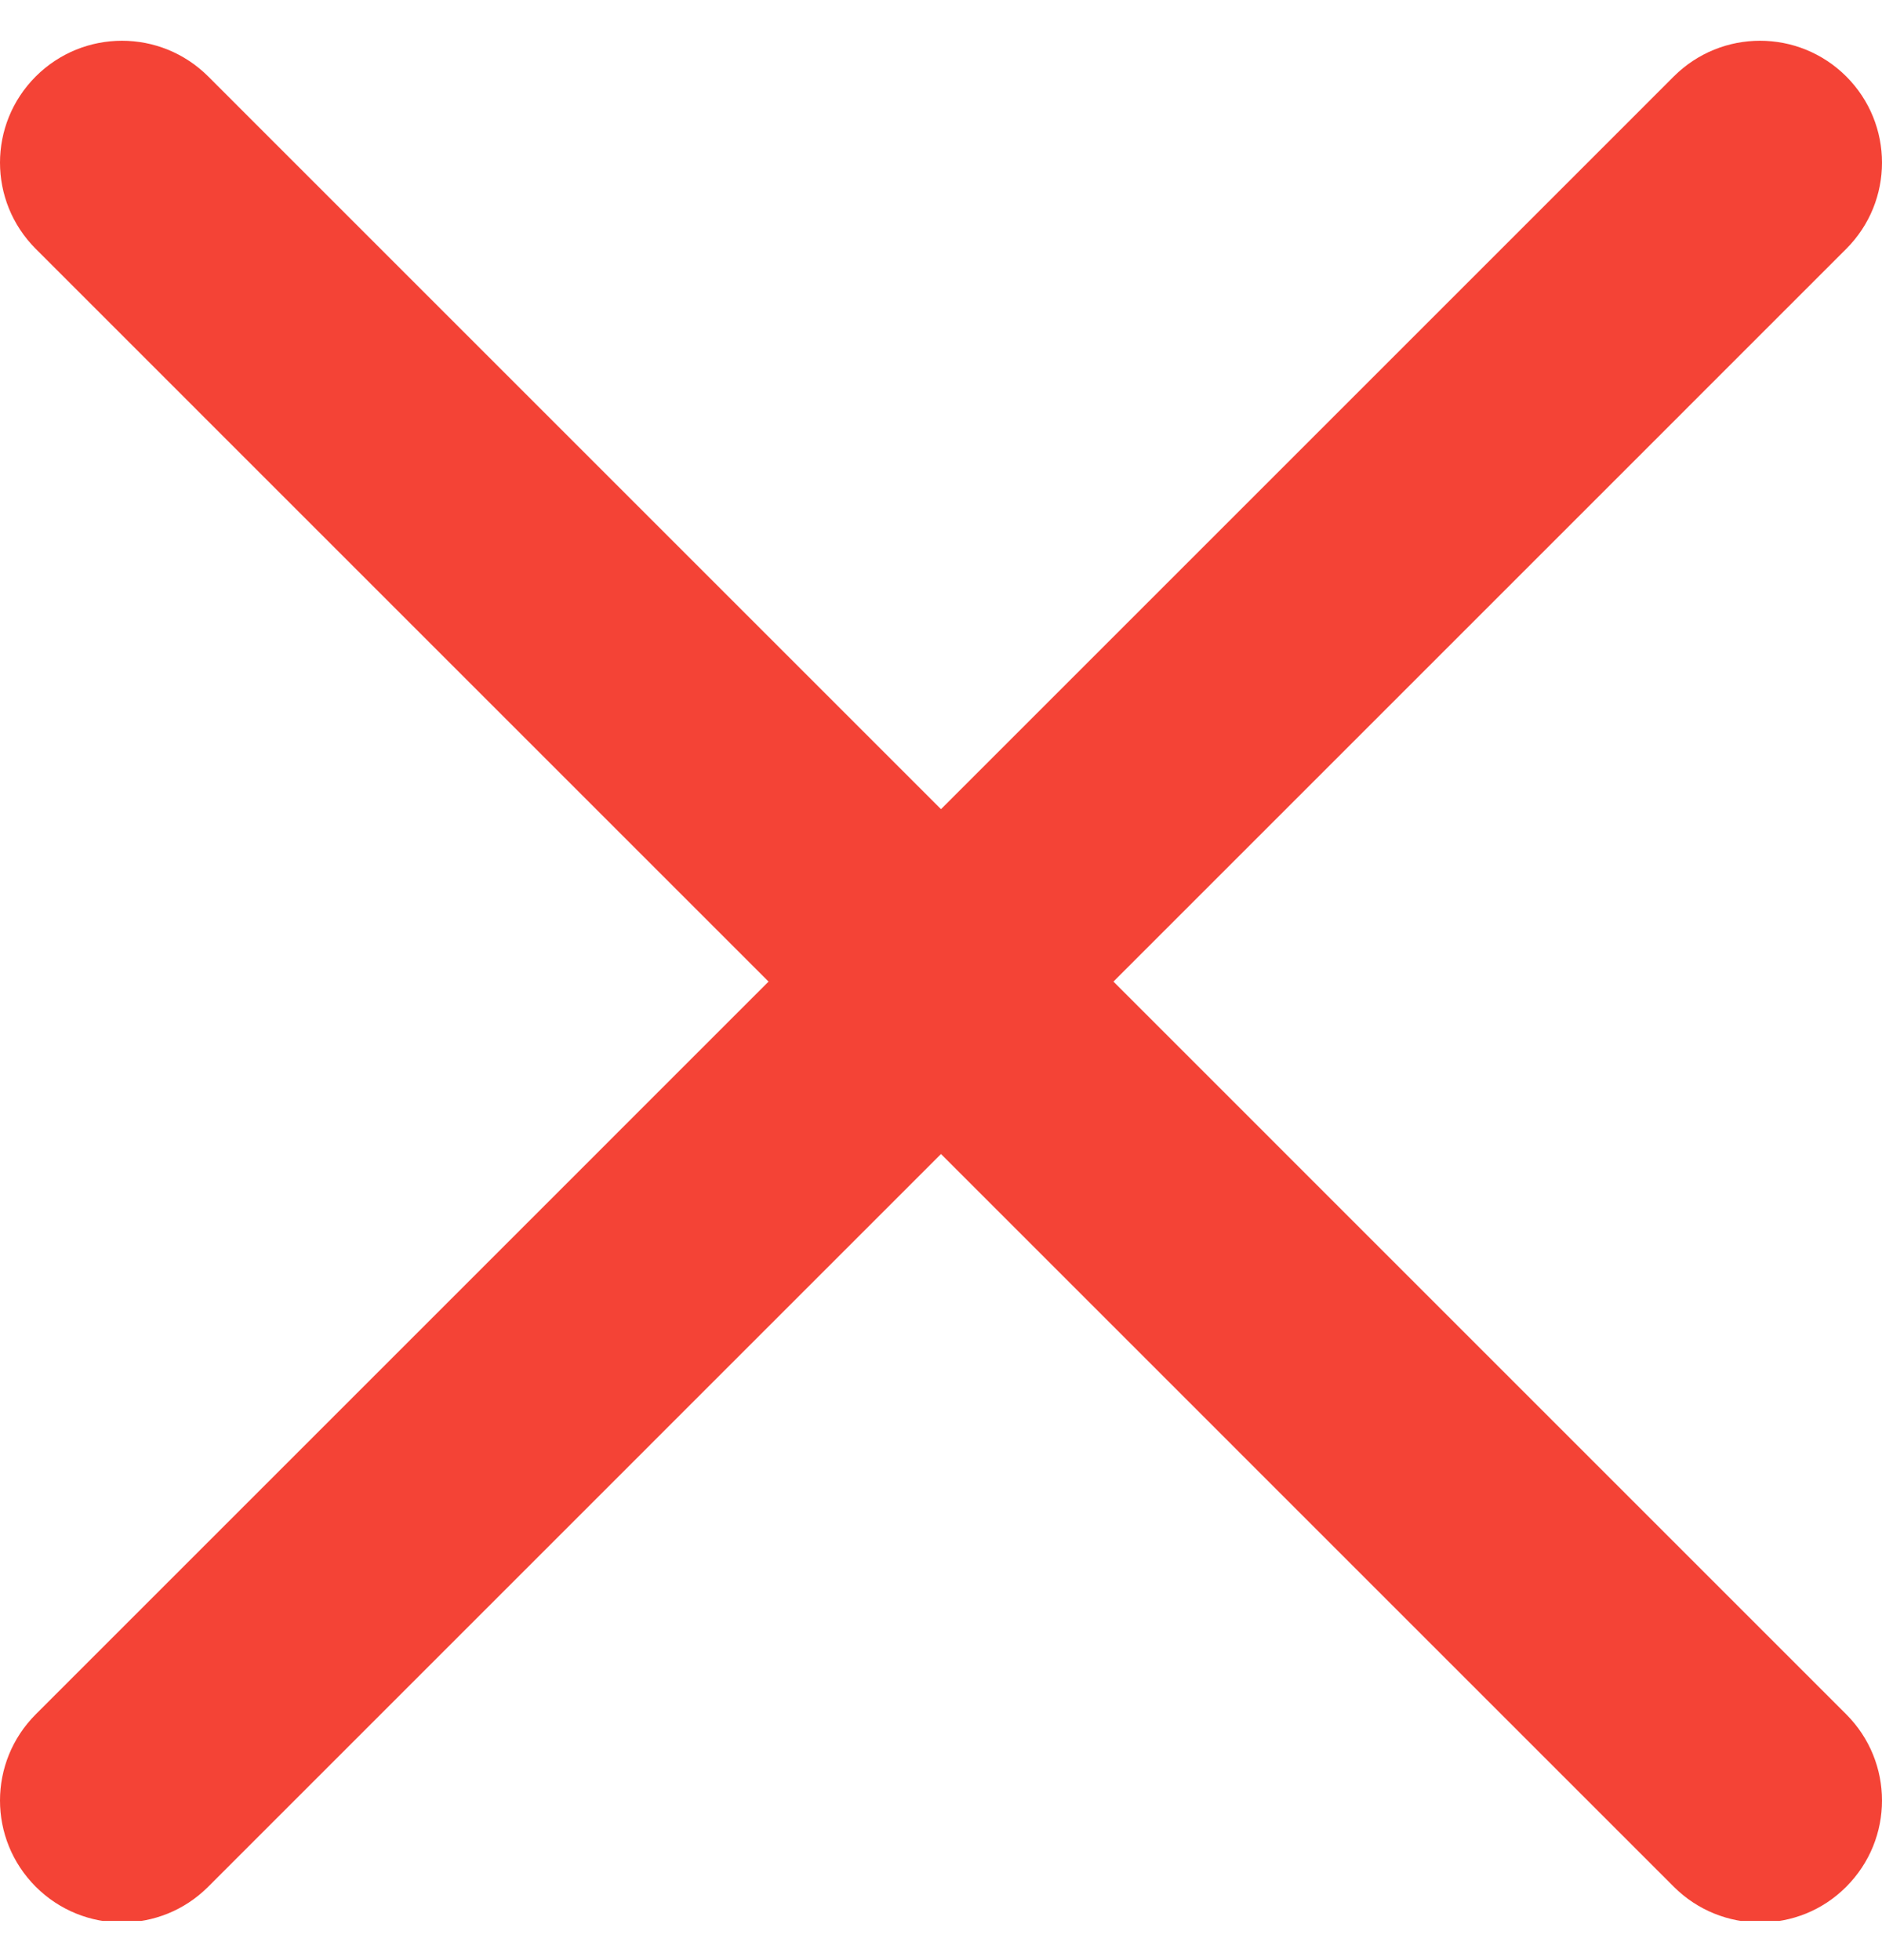 <svg width="24" height="25" viewBox="0 0 24 25" fill="none" xmlns="http://www.w3.org/2000/svg">
<g clip-path="url(#clip0_127_2786)">
<path d="M1.555 24.52C1.157 24.52 0.759 24.367 0.456 24.064C-0.152 23.456 -0.152 22.473 0.456 21.865L21.345 0.975C21.953 0.368 22.936 0.368 23.544 0.975C24.152 1.583 24.152 2.566 23.544 3.174L2.655 24.064C2.35 24.369 1.953 24.52 1.555 24.52Z" fill="#F44336"/>
<path d="M22.445 24.52C22.047 24.52 21.648 24.367 21.345 24.064L0.456 3.174C-0.152 2.566 -0.152 1.583 0.456 0.975C1.064 0.368 2.047 0.368 2.655 0.975L23.544 21.865C24.152 22.473 24.152 23.456 23.544 24.064C23.241 24.369 22.843 24.52 22.445 24.52Z" fill="#F44336"/>
</g>
<defs>
<clipPath id="clip0_127_2786">
<rect width="24" height="24" fill="white" transform="translate(0 0.5)"/>
</clipPath>
</defs>
</svg>
